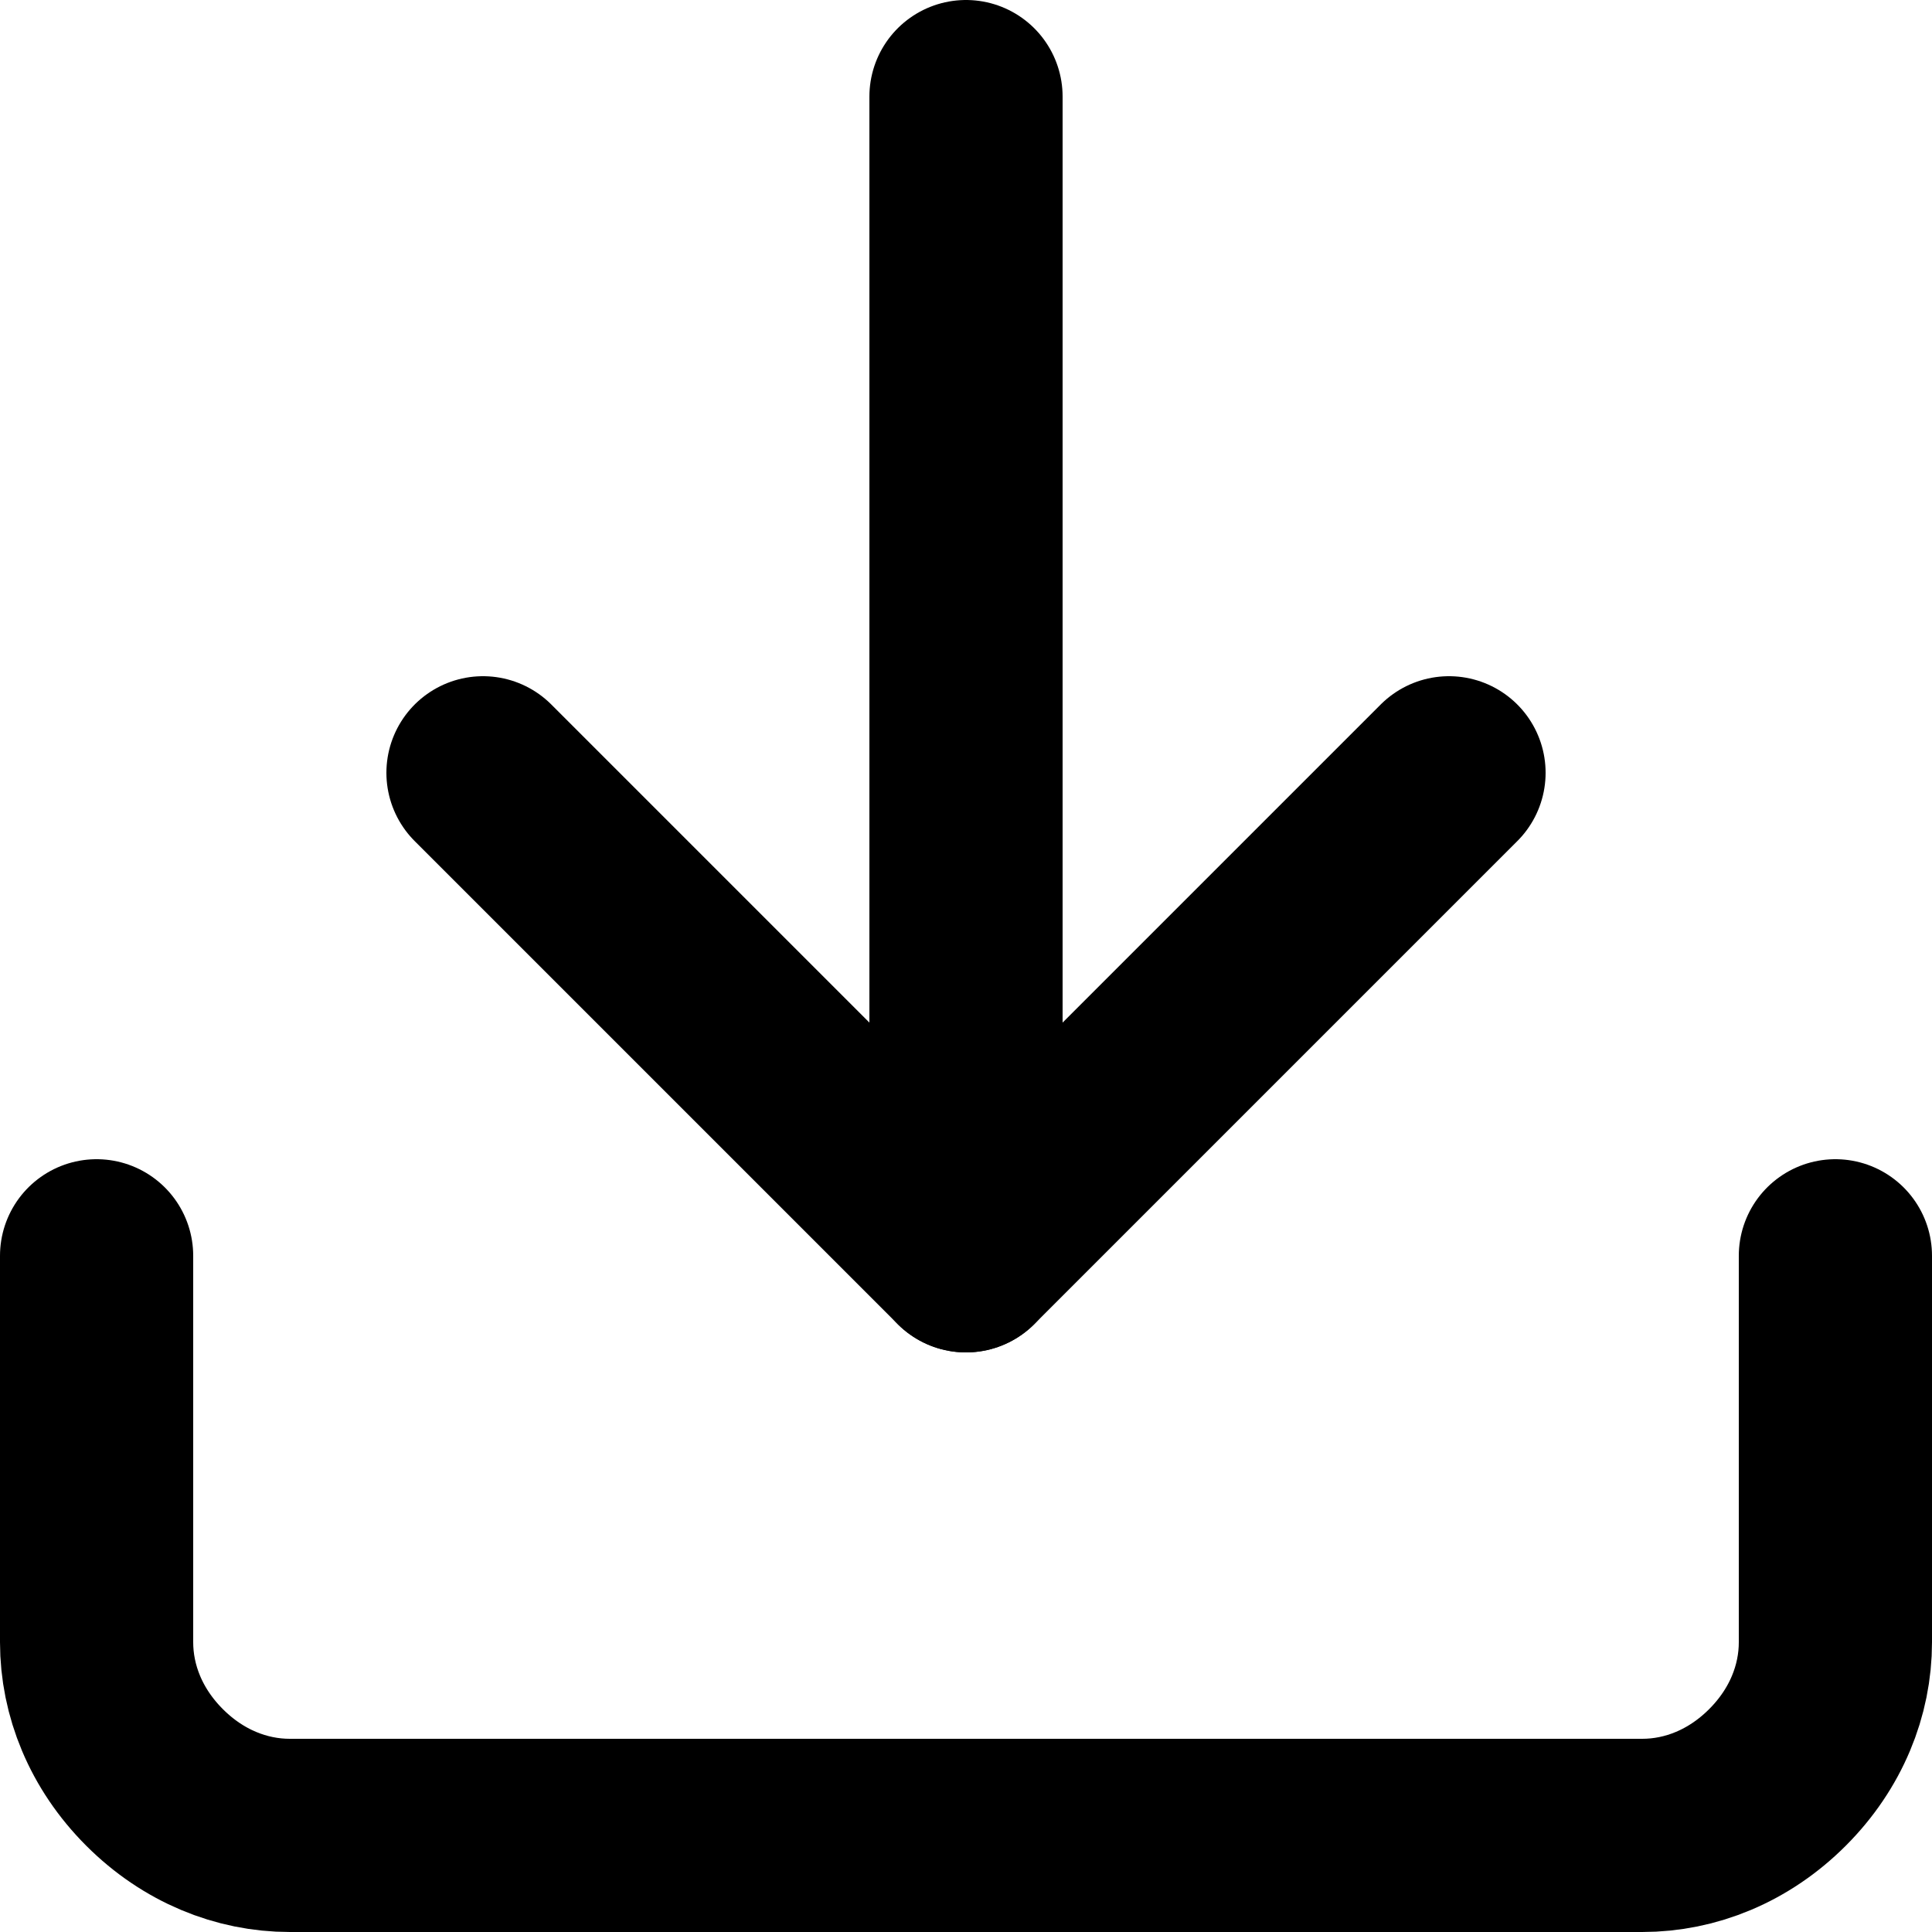 <?xml version="1.0" encoding="UTF-8"?>
<svg xmlns="http://www.w3.org/2000/svg" version="1.1" viewBox="0 0 20 20">
  <defs>
    <style>
      .cls-1 {
        fill: none;
        stroke: #000;
        stroke-linecap: round;
        stroke-linejoin: round;
        stroke-width: 2px;
      }
    </style>
  </defs>
  <!-- Generator: Adobe Illustrator 28.6.0, SVG Export Plug-In . SVG Version: 1.2.0 Build 709)  -->
  <g>
    <g id="Layer_1">
      <path class="cls-1" d="M19,13v4c0,.5-.2,1-.6,1.4-.4.4-.9.6-1.4.6H3c-.5,0-1-.2-1.4-.6-.4-.4-.6-.9-.6-1.4v-4"/>
      <path class="cls-1" d="M5,8l5,5,5-5"/>
      <path class="cls-1" d="M10,13V1"/>
    </g>
  </g>
</svg>